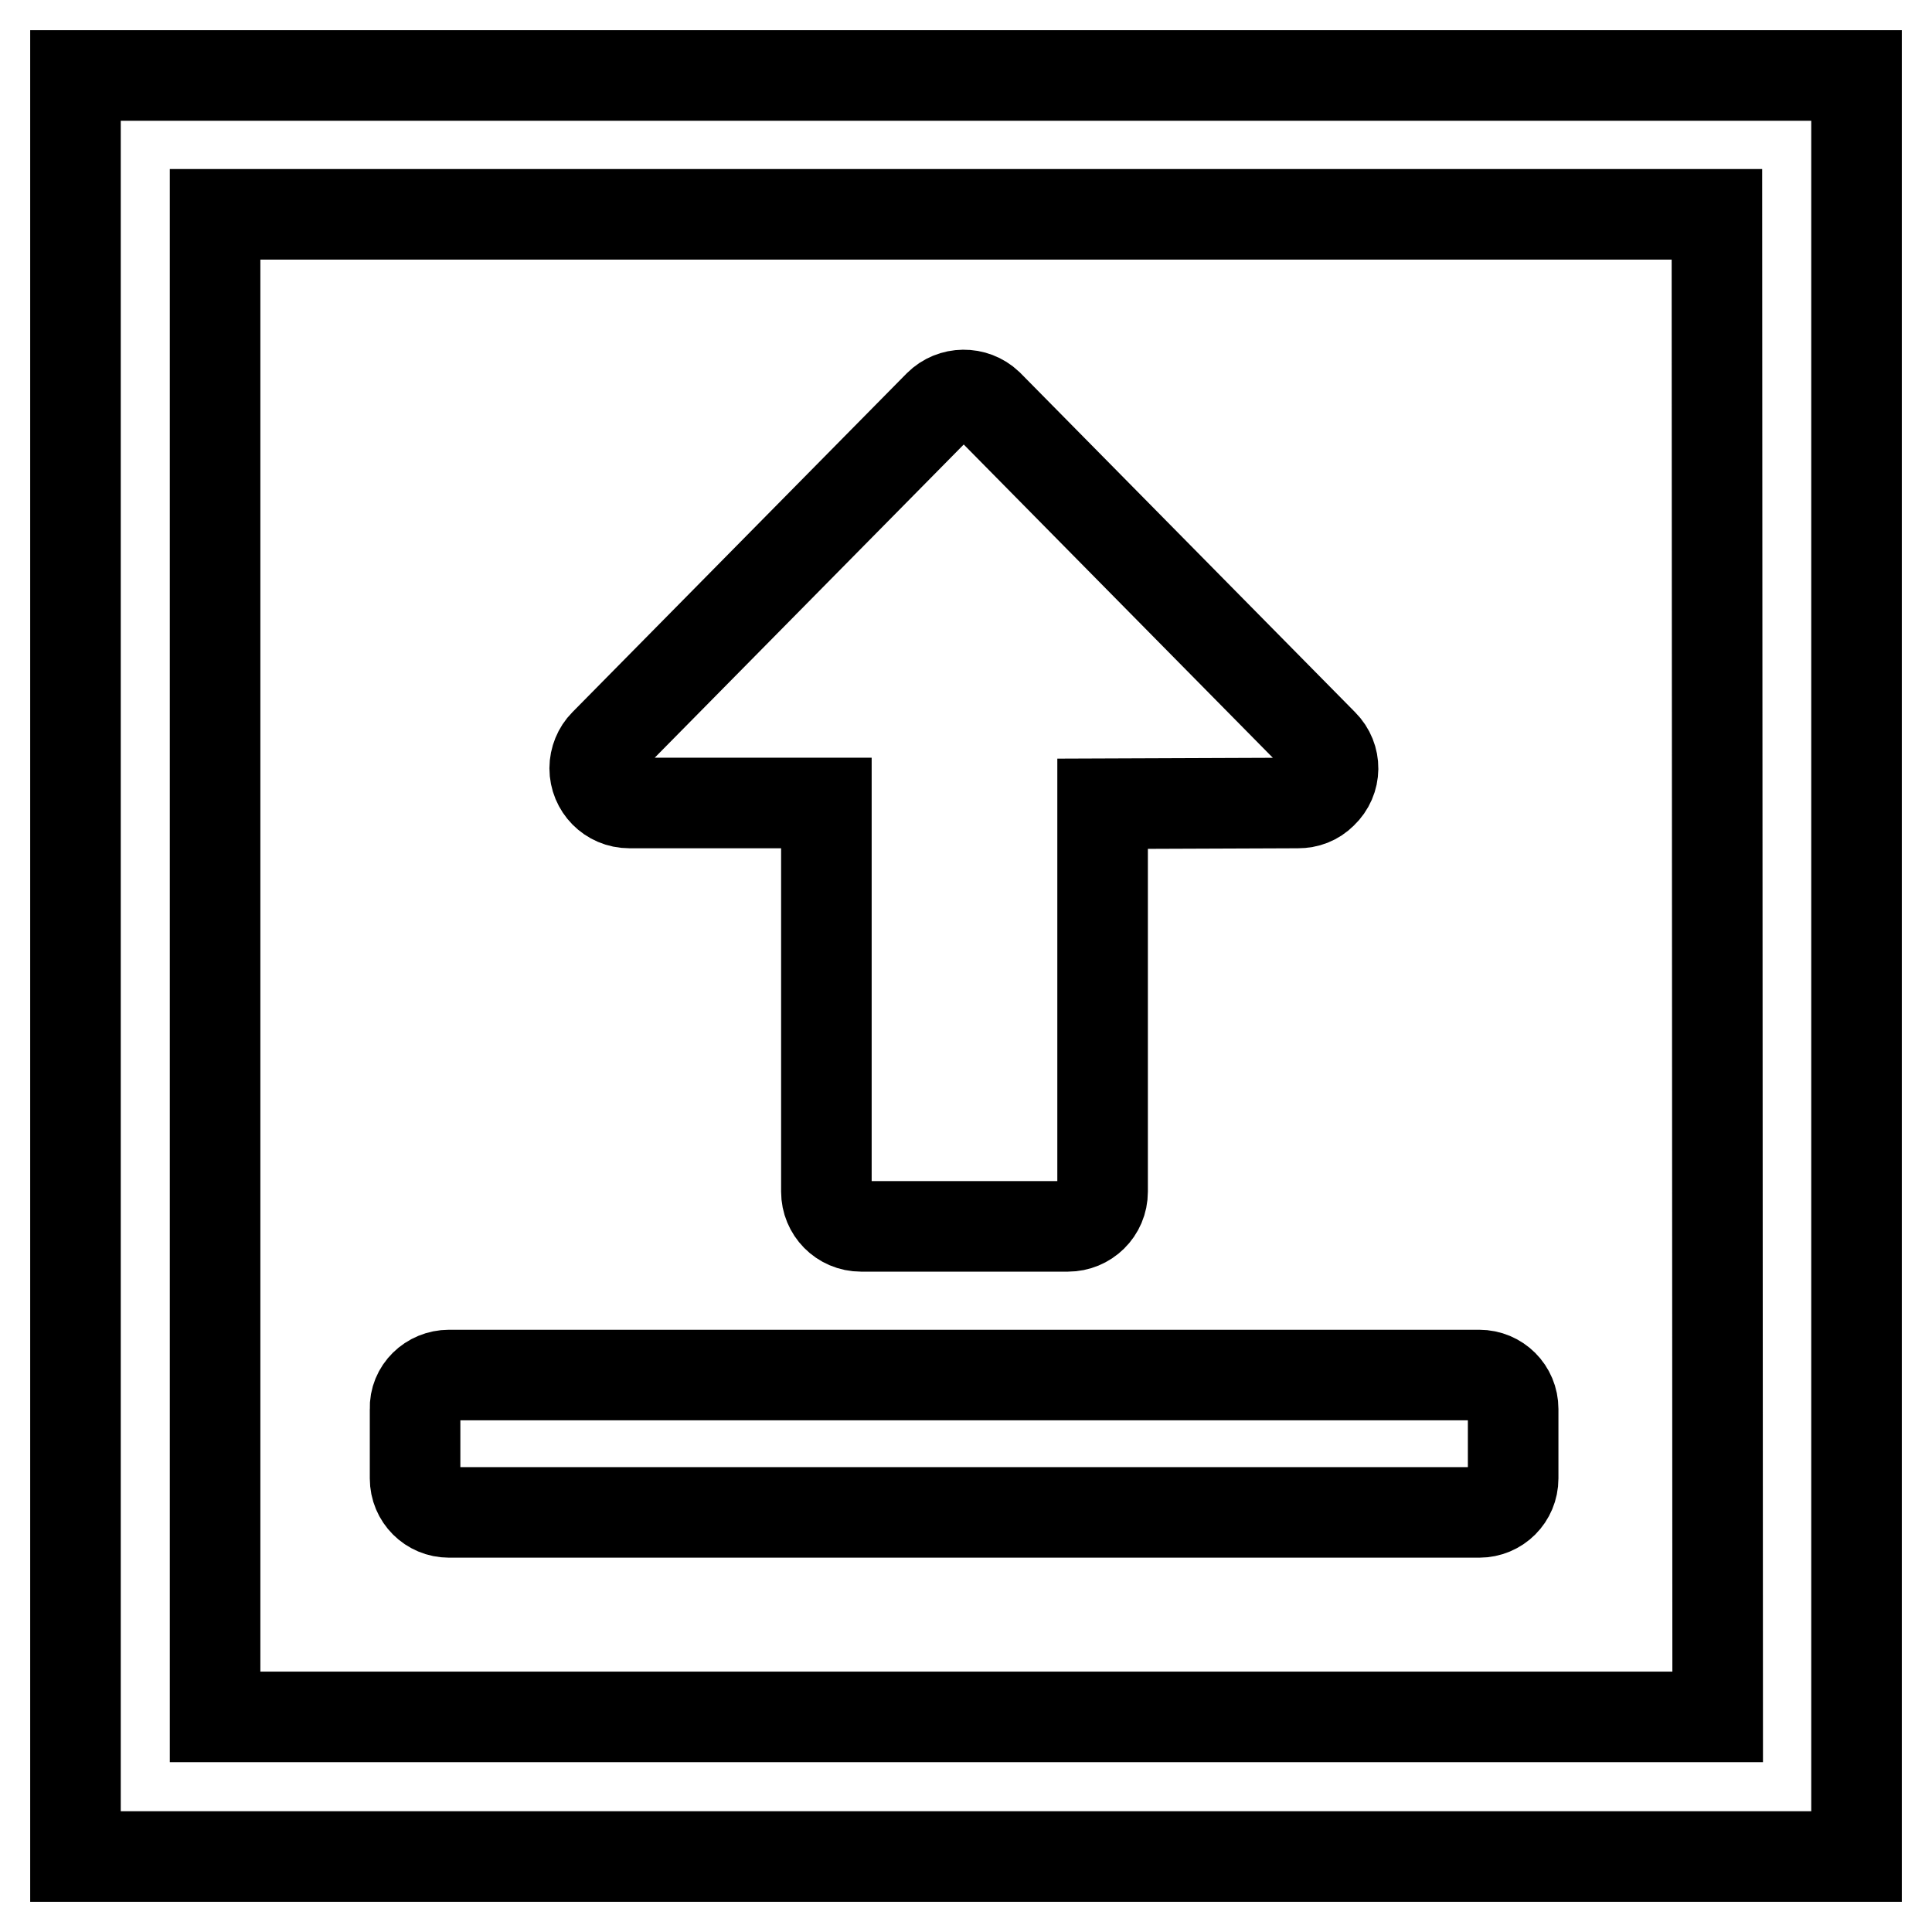<?xml version="1.0" encoding="utf-8"?>
<!-- Svg Vector Icons : http://www.onlinewebfonts.com/icon -->
<!DOCTYPE svg PUBLIC "-//W3C//DTD SVG 1.1//EN" "http://www.w3.org/Graphics/SVG/1.1/DTD/svg11.dtd">
<svg version="1.1" xmlns="http://www.w3.org/2000/svg" xmlns:xlink="http://www.w3.org/1999/xlink" x="0px" y="0px" viewBox="0 0 256 256" enable-background="new 0 0 256 256" xml:space="preserve">
<g> <path stroke-width="12" fill-opacity="0" stroke="#000000"  d="M246,246H10V10h236V246z M227.5,28.4H28.5v199.1h199.1L227.5,28.4L227.5,28.4z M146.1,106.5v51.4 c0,2.6-2.1,4.6-4.6,4.6h-27.4c-2.6,0-4.6-2.1-4.6-4.6v-51.5H83.4c-2.6,0-4.6-2.1-4.6-4.6c0-1.2,0.5-2.4,1.3-3.2l44.3-44.9 c1.8-1.8,4.7-1.8,6.5-0.1l0.1,0.1l44.3,44.9c1.8,1.8,1.8,4.7-0.1,6.5c-0.9,0.9-2,1.3-3.2,1.3L146.1,106.5z M59.5,182.2H196 c2.5,0,4.5,2,4.5,4.5v9.2c0,2.5-2,4.5-4.5,4.5H59.5c-2.5,0-4.5-2-4.5-4.5v-9.2C54.9,184.2,57,182.2,59.5,182.2L59.5,182.2z"/></g>
</svg>